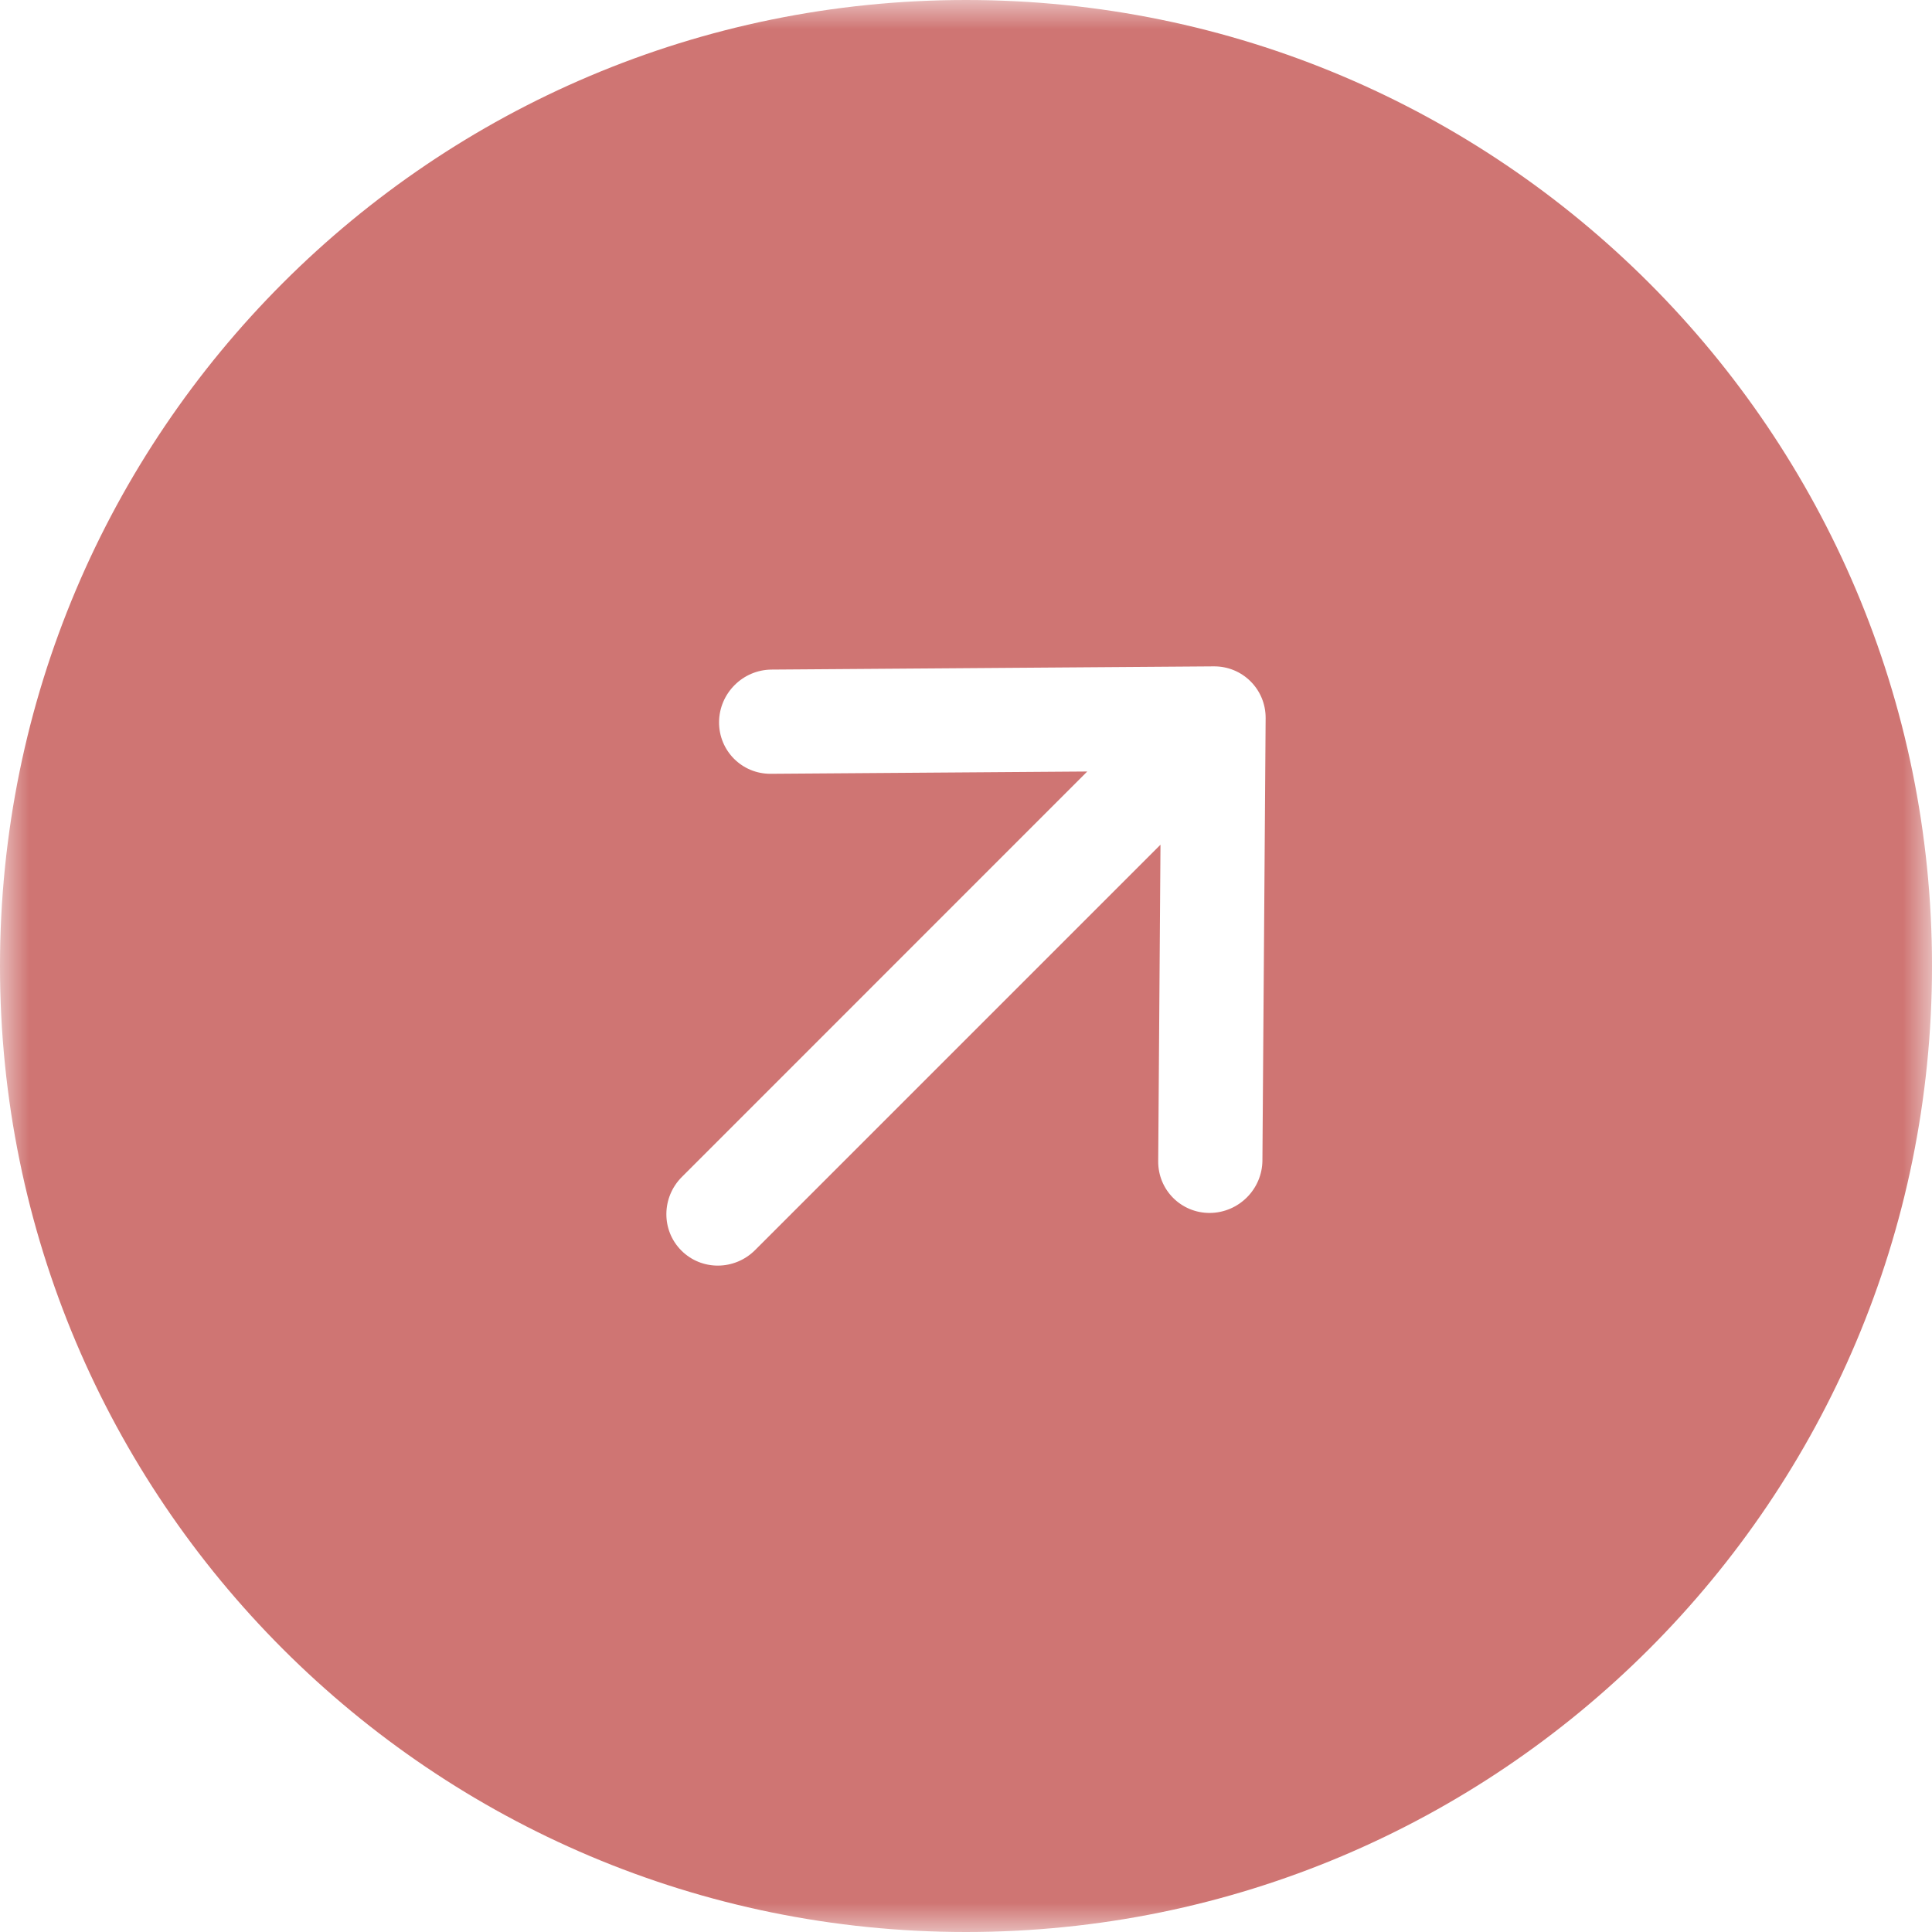 <?xml version="1.0" encoding="UTF-8"?> <svg xmlns="http://www.w3.org/2000/svg" width="33" height="33" viewBox="0 0 33 33" fill="none"><g clip-path="url(#clip0_893_2)"><mask id="mask0_893_2" style="mask-type:luminance" maskUnits="userSpaceOnUse" x="0" y="0" width="33" height="33"><path d="M0 0H33V33H0V0Z" fill="white"></path></mask><g mask="url(#mask0_893_2)"><path fill-rule="evenodd" clip-rule="evenodd" d="M16.5 33C25.613 33 33 25.613 33 16.5C33 7.387 25.613 0 16.5 0C7.387 0 0 7.387 0 16.5C0 25.613 7.387 33 16.5 33ZM13.179 11.437C12.687 11.44 12.286 11.842 12.282 12.333C12.279 12.825 12.674 13.221 13.166 13.217C14.968 13.204 16.77 13.191 18.571 13.178C16.264 15.486 13.956 17.794 11.648 20.102C11.297 20.452 11.293 21.016 11.639 21.361C11.984 21.706 12.547 21.703 12.898 21.352C15.206 19.044 17.514 16.736 19.822 14.428C19.808 16.23 19.796 18.032 19.783 19.834C19.779 20.326 20.175 20.721 20.666 20.718C21.158 20.714 21.56 20.313 21.563 19.821C21.581 17.303 21.599 14.784 21.618 12.266C21.621 11.775 21.225 11.379 20.734 11.382C18.215 11.4 15.697 11.419 13.179 11.437Z" fill="#CF7573"></path></g></g><defs><clipPath id="clip0_893_2"><rect width="33" height="33" fill="white"></rect></clipPath></defs></svg> 